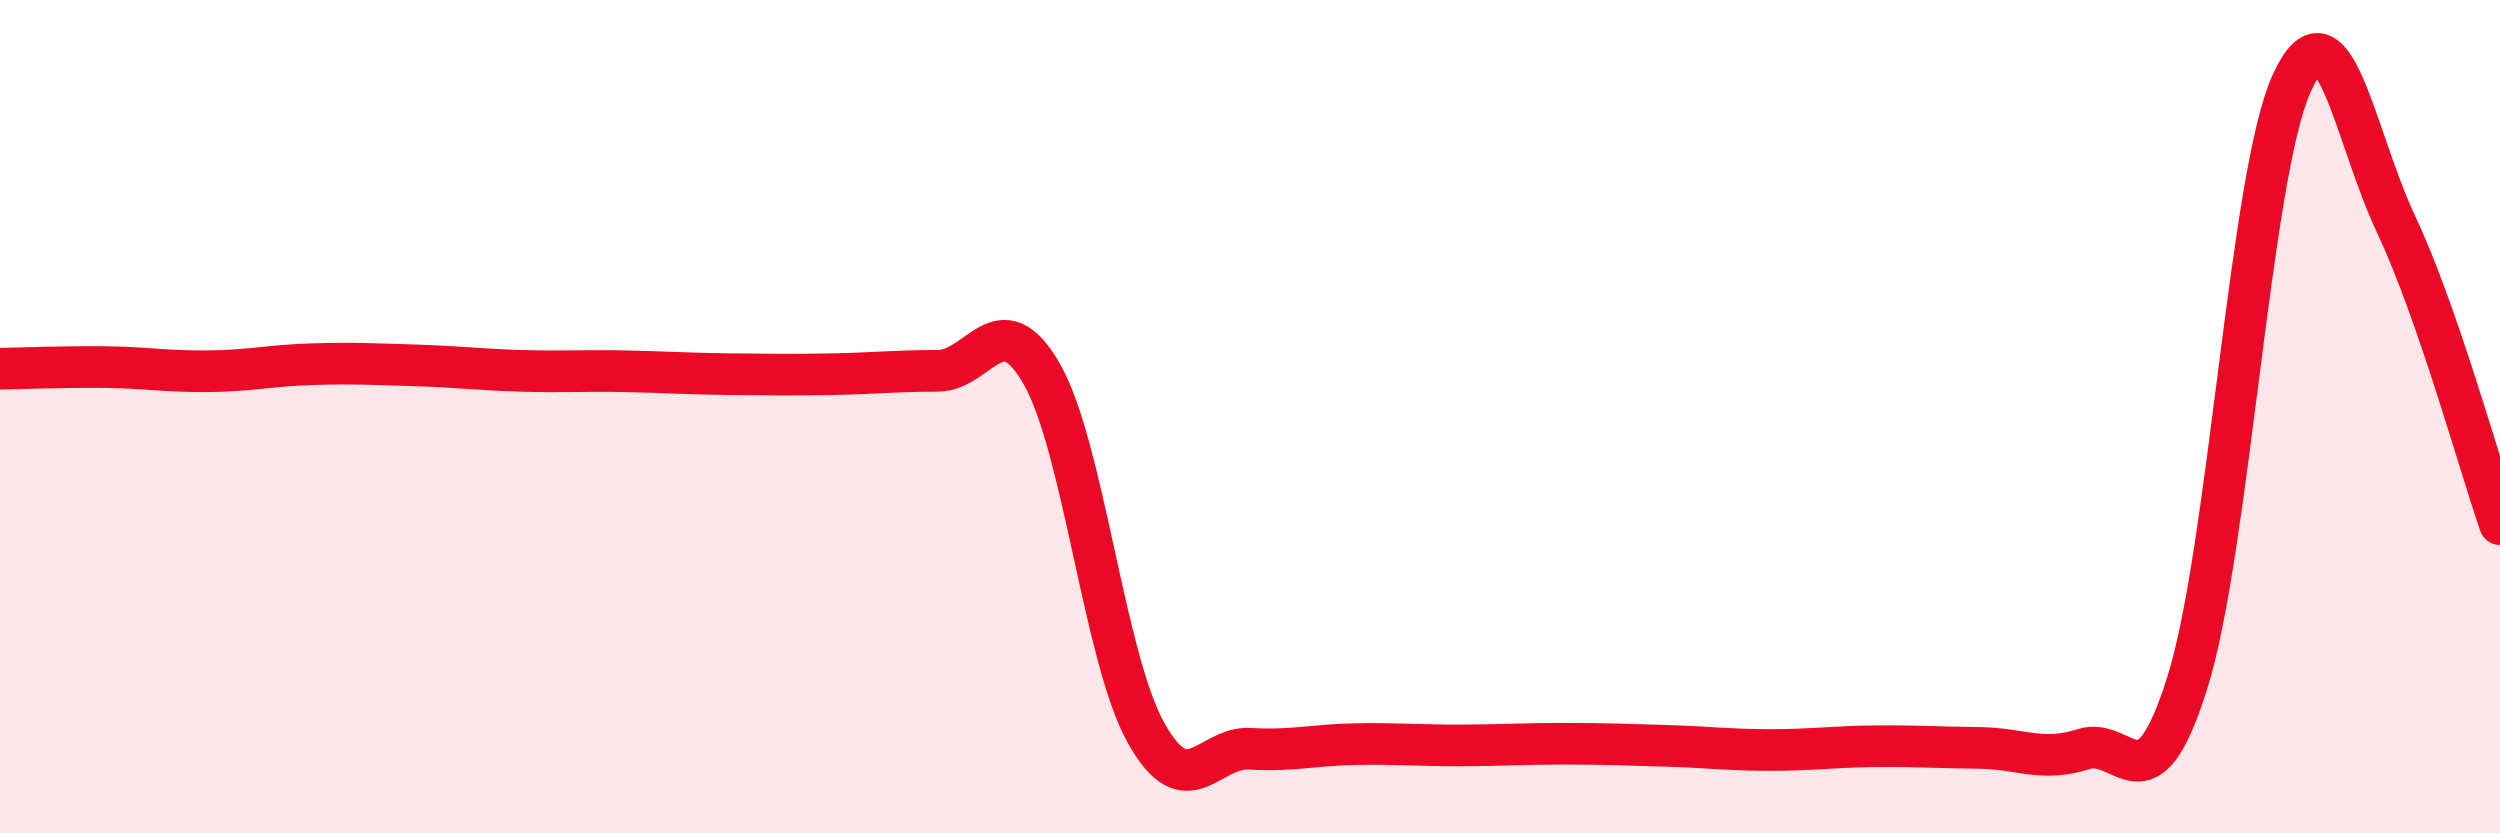 
    <svg width="60" height="20" viewBox="0 0 60 20" xmlns="http://www.w3.org/2000/svg">
      <path
        d="M 0,8.85 C 0.5,8.84 1.5,8.8 2.5,8.81 C 3.5,8.82 4,8.92 5,8.91 C 6,8.9 6.5,8.77 7.5,8.74 C 8.5,8.71 9,8.74 10,8.77 C 11,8.8 11.5,8.87 12.5,8.9 C 13.5,8.93 14,8.89 15,8.91 C 16,8.93 16.5,8.97 17.5,8.98 C 18.5,8.99 19,9 20,8.98 C 21,8.96 21.5,8.9 22.5,8.9 C 23.5,8.9 24,7.23 25,8.97 C 26,10.71 26.5,15.78 27.5,17.58 C 28.5,19.38 29,17.91 30,17.97 C 31,18.03 31.5,17.88 32.5,17.86 C 33.5,17.84 34,17.89 35,17.89 C 36,17.89 36.5,17.85 37.5,17.85 C 38.5,17.85 39,17.87 40,17.9 C 41,17.93 41.5,18 42.5,18 C 43.5,18 44,17.92 45,17.91 C 46,17.9 46.5,17.94 47.5,17.95 C 48.5,17.96 49,18.3 50,17.98 C 51,17.66 51.5,19.57 52.5,16.37 C 53.5,13.17 54,4.2 55,2 C 56,-0.2 56.5,3.25 57.5,5.37 C 58.5,7.49 59.5,11.14 60,12.58L60 20L0 20Z"
        fill="#EB0A25"
        opacity="0.1"
        stroke-linecap="round"
        stroke-linejoin="round"
      />
      <path
        d="M 0,8.85 C 0.5,8.84 1.5,8.8 2.5,8.81 C 3.5,8.82 4,8.92 5,8.91 C 6,8.9 6.5,8.77 7.5,8.74 C 8.5,8.71 9,8.74 10,8.77 C 11,8.8 11.5,8.87 12.5,8.9 C 13.5,8.93 14,8.89 15,8.91 C 16,8.93 16.5,8.97 17.5,8.98 C 18.5,8.99 19,9 20,8.98 C 21,8.96 21.5,8.9 22.5,8.9 C 23.5,8.9 24,7.23 25,8.97 C 26,10.71 26.5,15.78 27.5,17.58 C 28.5,19.38 29,17.91 30,17.97 C 31,18.03 31.5,17.88 32.5,17.86 C 33.5,17.84 34,17.89 35,17.89 C 36,17.89 36.5,17.85 37.5,17.85 C 38.5,17.85 39,17.87 40,17.9 C 41,17.93 41.5,18 42.5,18 C 43.5,18 44,17.92 45,17.91 C 46,17.9 46.5,17.94 47.5,17.95 C 48.5,17.96 49,18.3 50,17.98 C 51,17.66 51.5,19.57 52.5,16.37 C 53.5,13.17 54,4.2 55,2 C 56,-0.2 56.5,3.25 57.5,5.37 C 58.5,7.49 59.5,11.14 60,12.58"
        stroke="#EB0A25"
        stroke-width="1"
        fill="none"
        stroke-linecap="round"
        stroke-linejoin="round"
      />
    </svg>
  